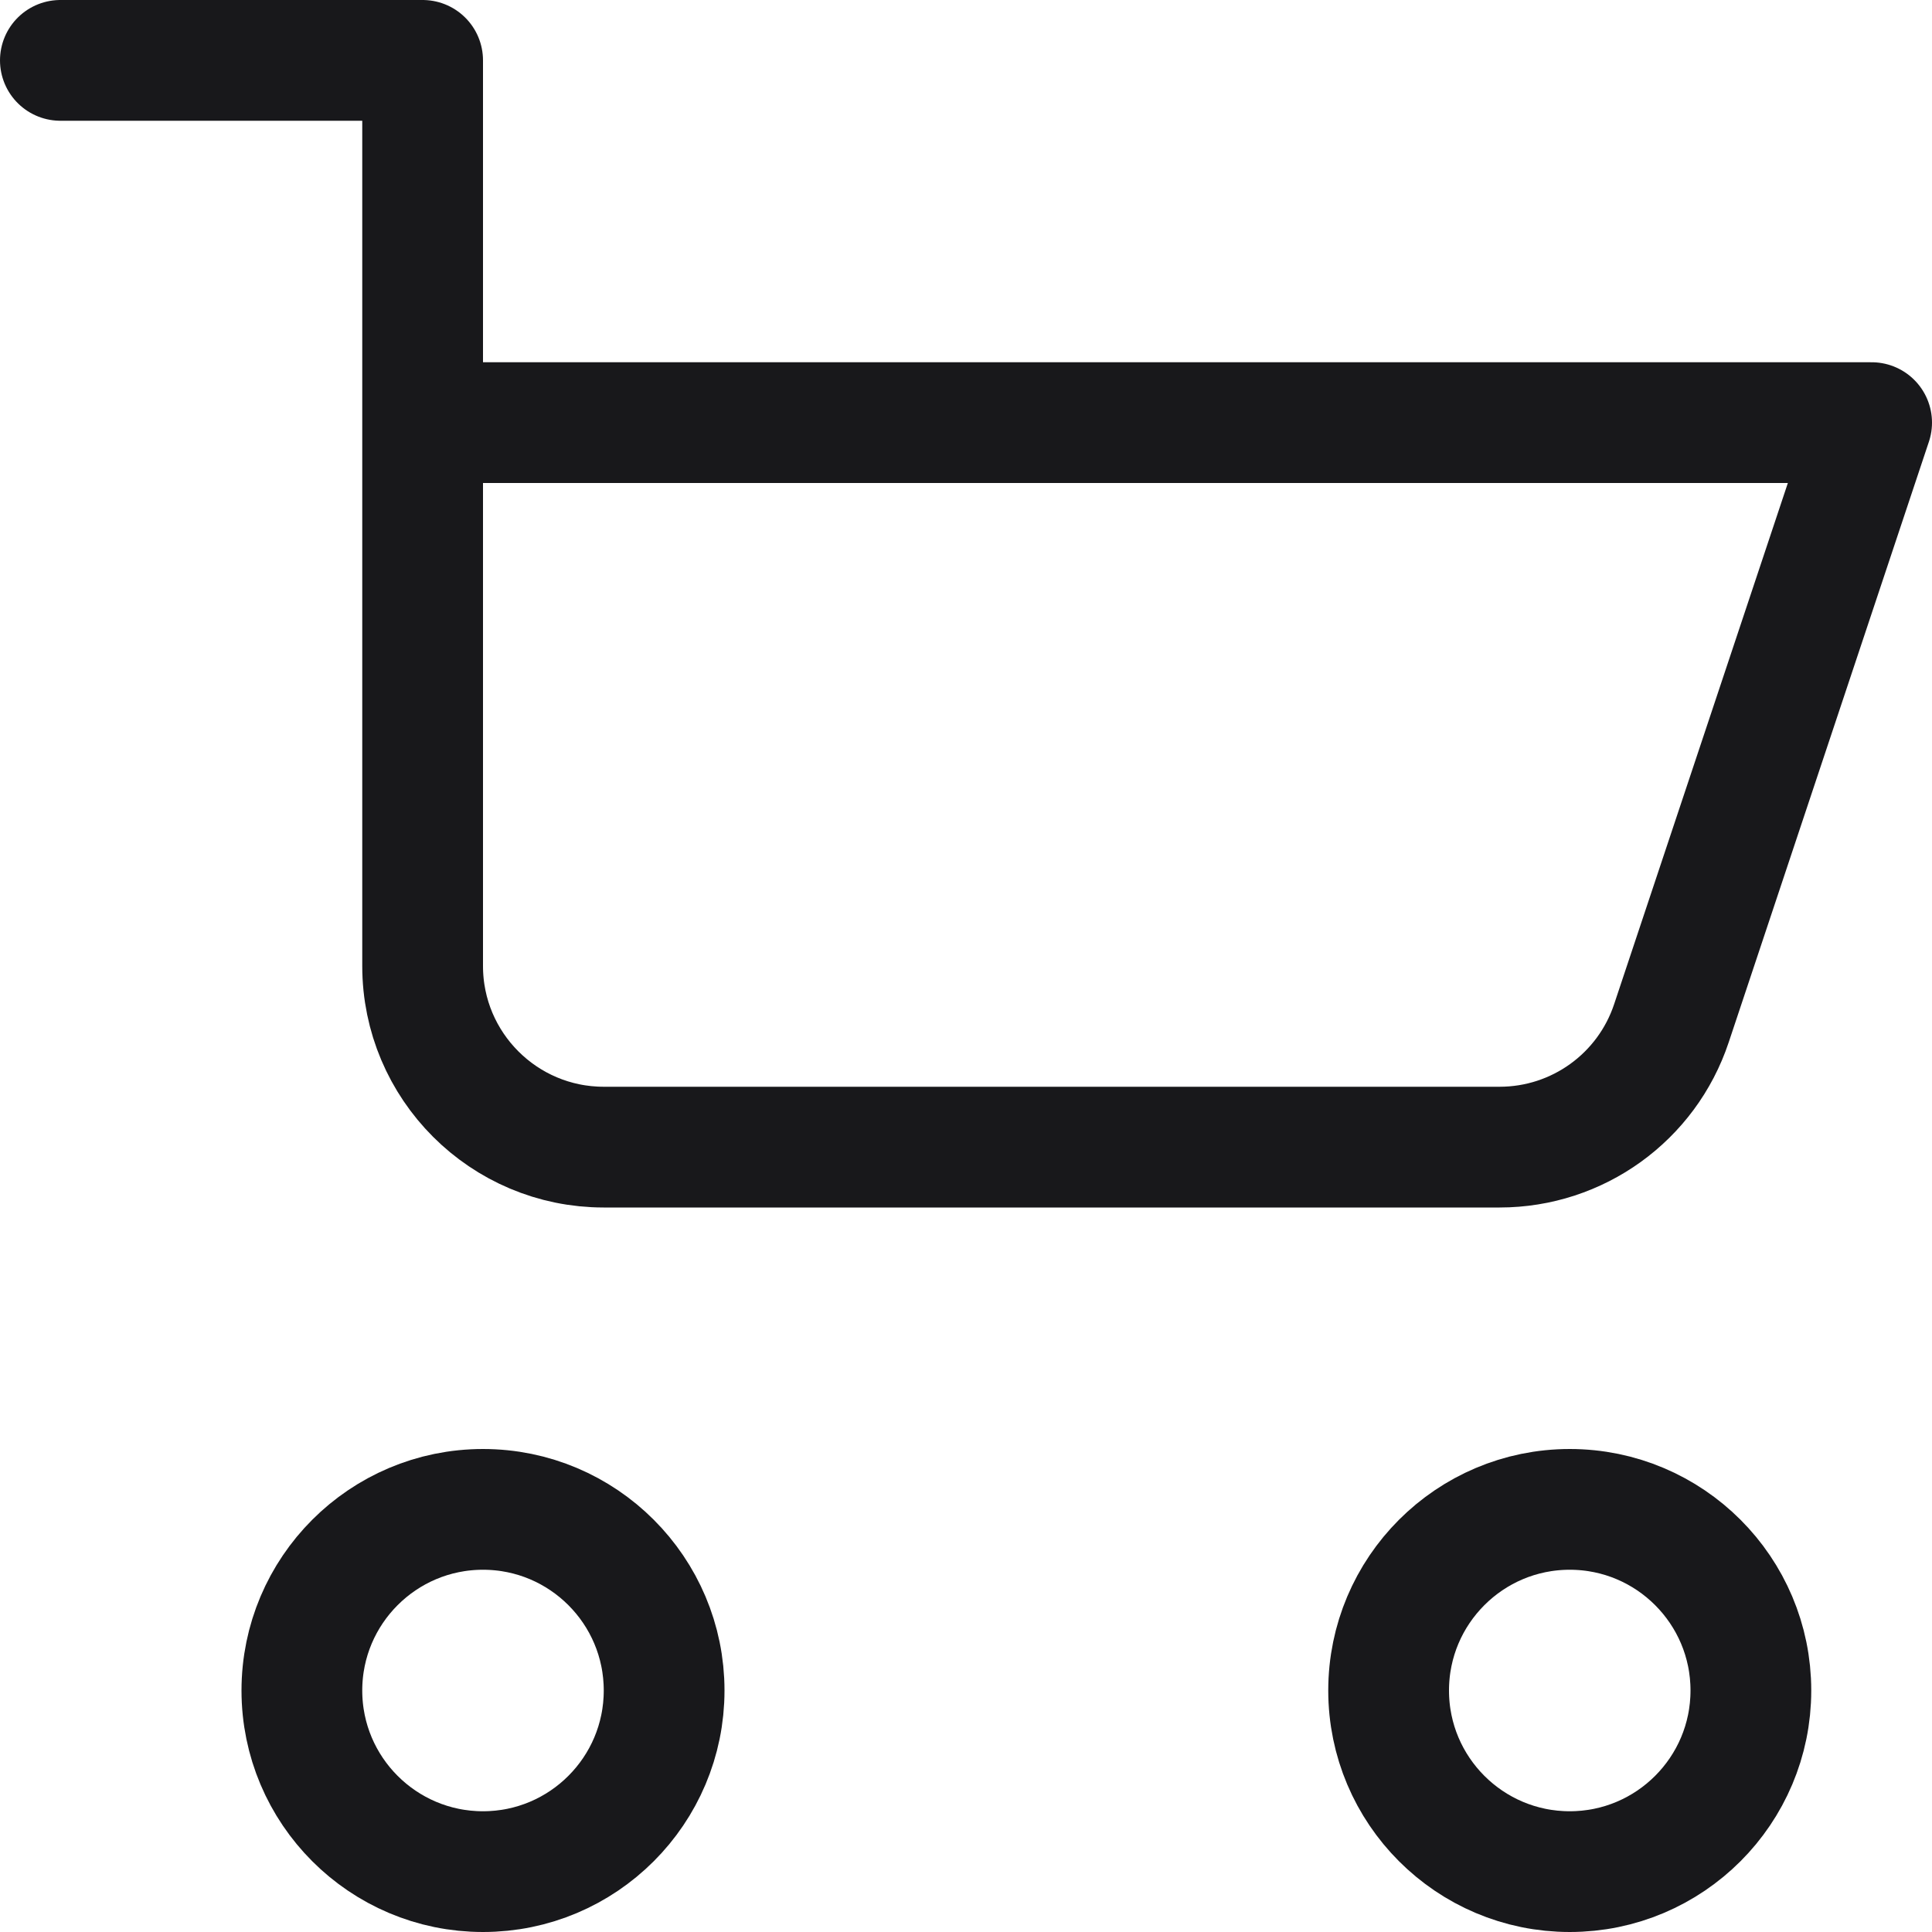 <svg width="16" height="16" viewBox="0 0 16 16" fill="none" xmlns="http://www.w3.org/2000/svg">
<g clip-path="url(#clip0_568_6104)">
<path d="M0.5 0.5H3.5V8C3.5 8.828 4.172 9.5 5 9.5H12.419C13.065 9.5 13.638 9.087 13.842 8.474L15.5 3.5H3.5" stroke="#18181B" stroke-linecap="round" stroke-linejoin="round"/>
<path d="M4 15.5C4.828 15.5 5.5 14.828 5.5 14C5.5 13.172 4.828 12.5 4 12.5C3.172 12.5 2.5 13.172 2.5 14C2.5 14.828 3.172 15.5 4 15.5Z" stroke="#18181B" stroke-linecap="round" stroke-linejoin="round"/>
<path d="M13 15.5C13.828 15.5 14.5 14.828 14.5 14C14.5 13.172 13.828 12.5 13 12.5C12.172 12.5 11.5 13.172 11.5 14C11.5 14.828 12.172 15.5 13 15.5Z" stroke="#18181B" stroke-linecap="round" stroke-linejoin="round"/>
</g>
<defs>
<clipPath id="clip0_568_6104">
<rect width="16" height="16" fill="white"/>
</clipPath>
</defs>
</svg>
